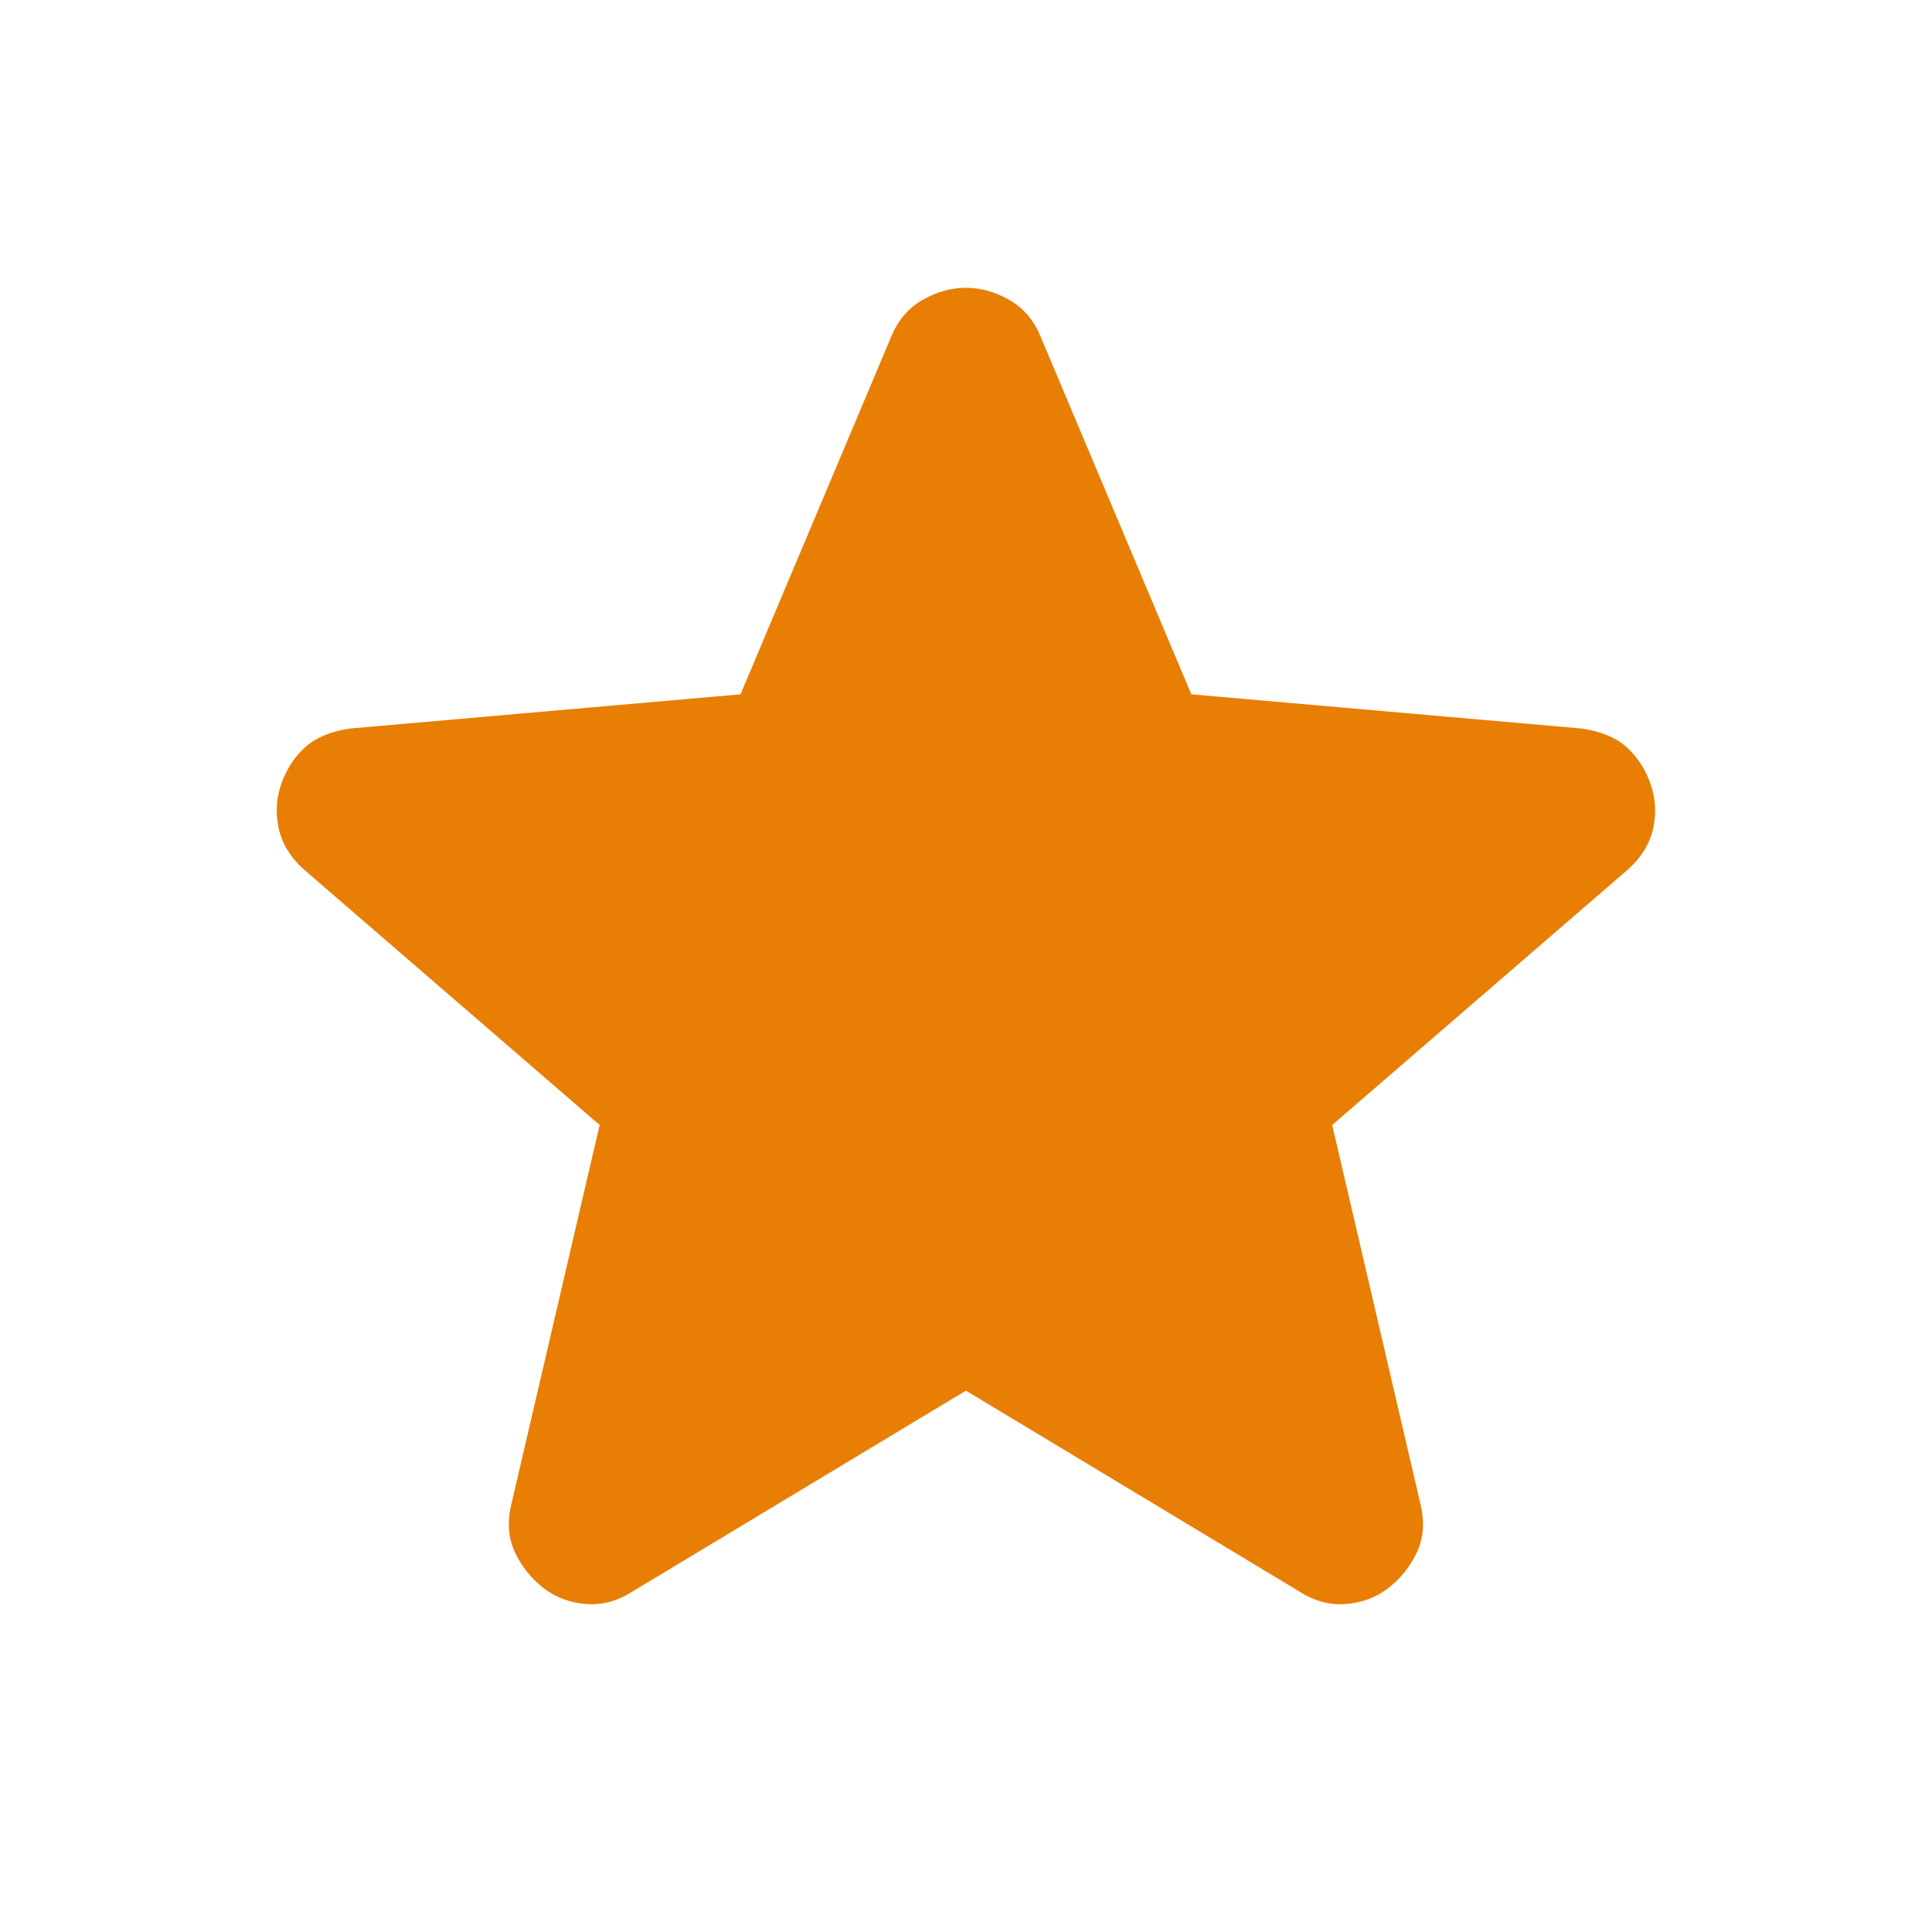 <?xml version="1.0" encoding="utf-8"?>
<svg xmlns="http://www.w3.org/2000/svg" fill="none" height="24" viewBox="0 0 24 24" width="24">
<mask height="24" id="mask0_3537_2248" maskUnits="userSpaceOnUse" style="mask-type:alpha" width="24" x="0" y="0">
<rect fill="#D9D9D9" height="24" width="24"/>
</mask>
<g mask="url(#mask0_3537_2248)">
<path d="M11.999 17.275L7.849 19.775C7.666 19.892 7.474 19.942 7.274 19.925C7.074 19.909 6.899 19.842 6.749 19.725C6.599 19.608 6.482 19.463 6.399 19.288C6.316 19.113 6.299 18.917 6.349 18.7L7.449 13.975L3.774 10.8C3.607 10.65 3.503 10.479 3.462 10.288C3.42 10.096 3.432 9.909 3.499 9.725C3.566 9.542 3.666 9.392 3.799 9.275C3.932 9.159 4.116 9.084 4.349 9.05L9.199 8.625L11.074 4.175C11.157 3.975 11.287 3.825 11.461 3.725C11.636 3.625 11.816 3.575 11.999 3.575C12.182 3.575 12.361 3.625 12.537 3.725C12.711 3.825 12.841 3.975 12.924 4.175L14.799 8.625L19.649 9.05C19.882 9.084 20.066 9.159 20.199 9.275C20.332 9.392 20.432 9.542 20.499 9.725C20.566 9.909 20.578 10.096 20.537 10.288C20.495 10.479 20.391 10.65 20.224 10.8L16.549 13.975L17.649 18.7C17.699 18.917 17.682 19.113 17.599 19.288C17.516 19.463 17.399 19.608 17.249 19.725C17.099 19.842 16.924 19.909 16.724 19.925C16.524 19.942 16.332 19.892 16.149 19.775L11.999 17.275Z" fill="#E87E04"/>
</g>
</svg>